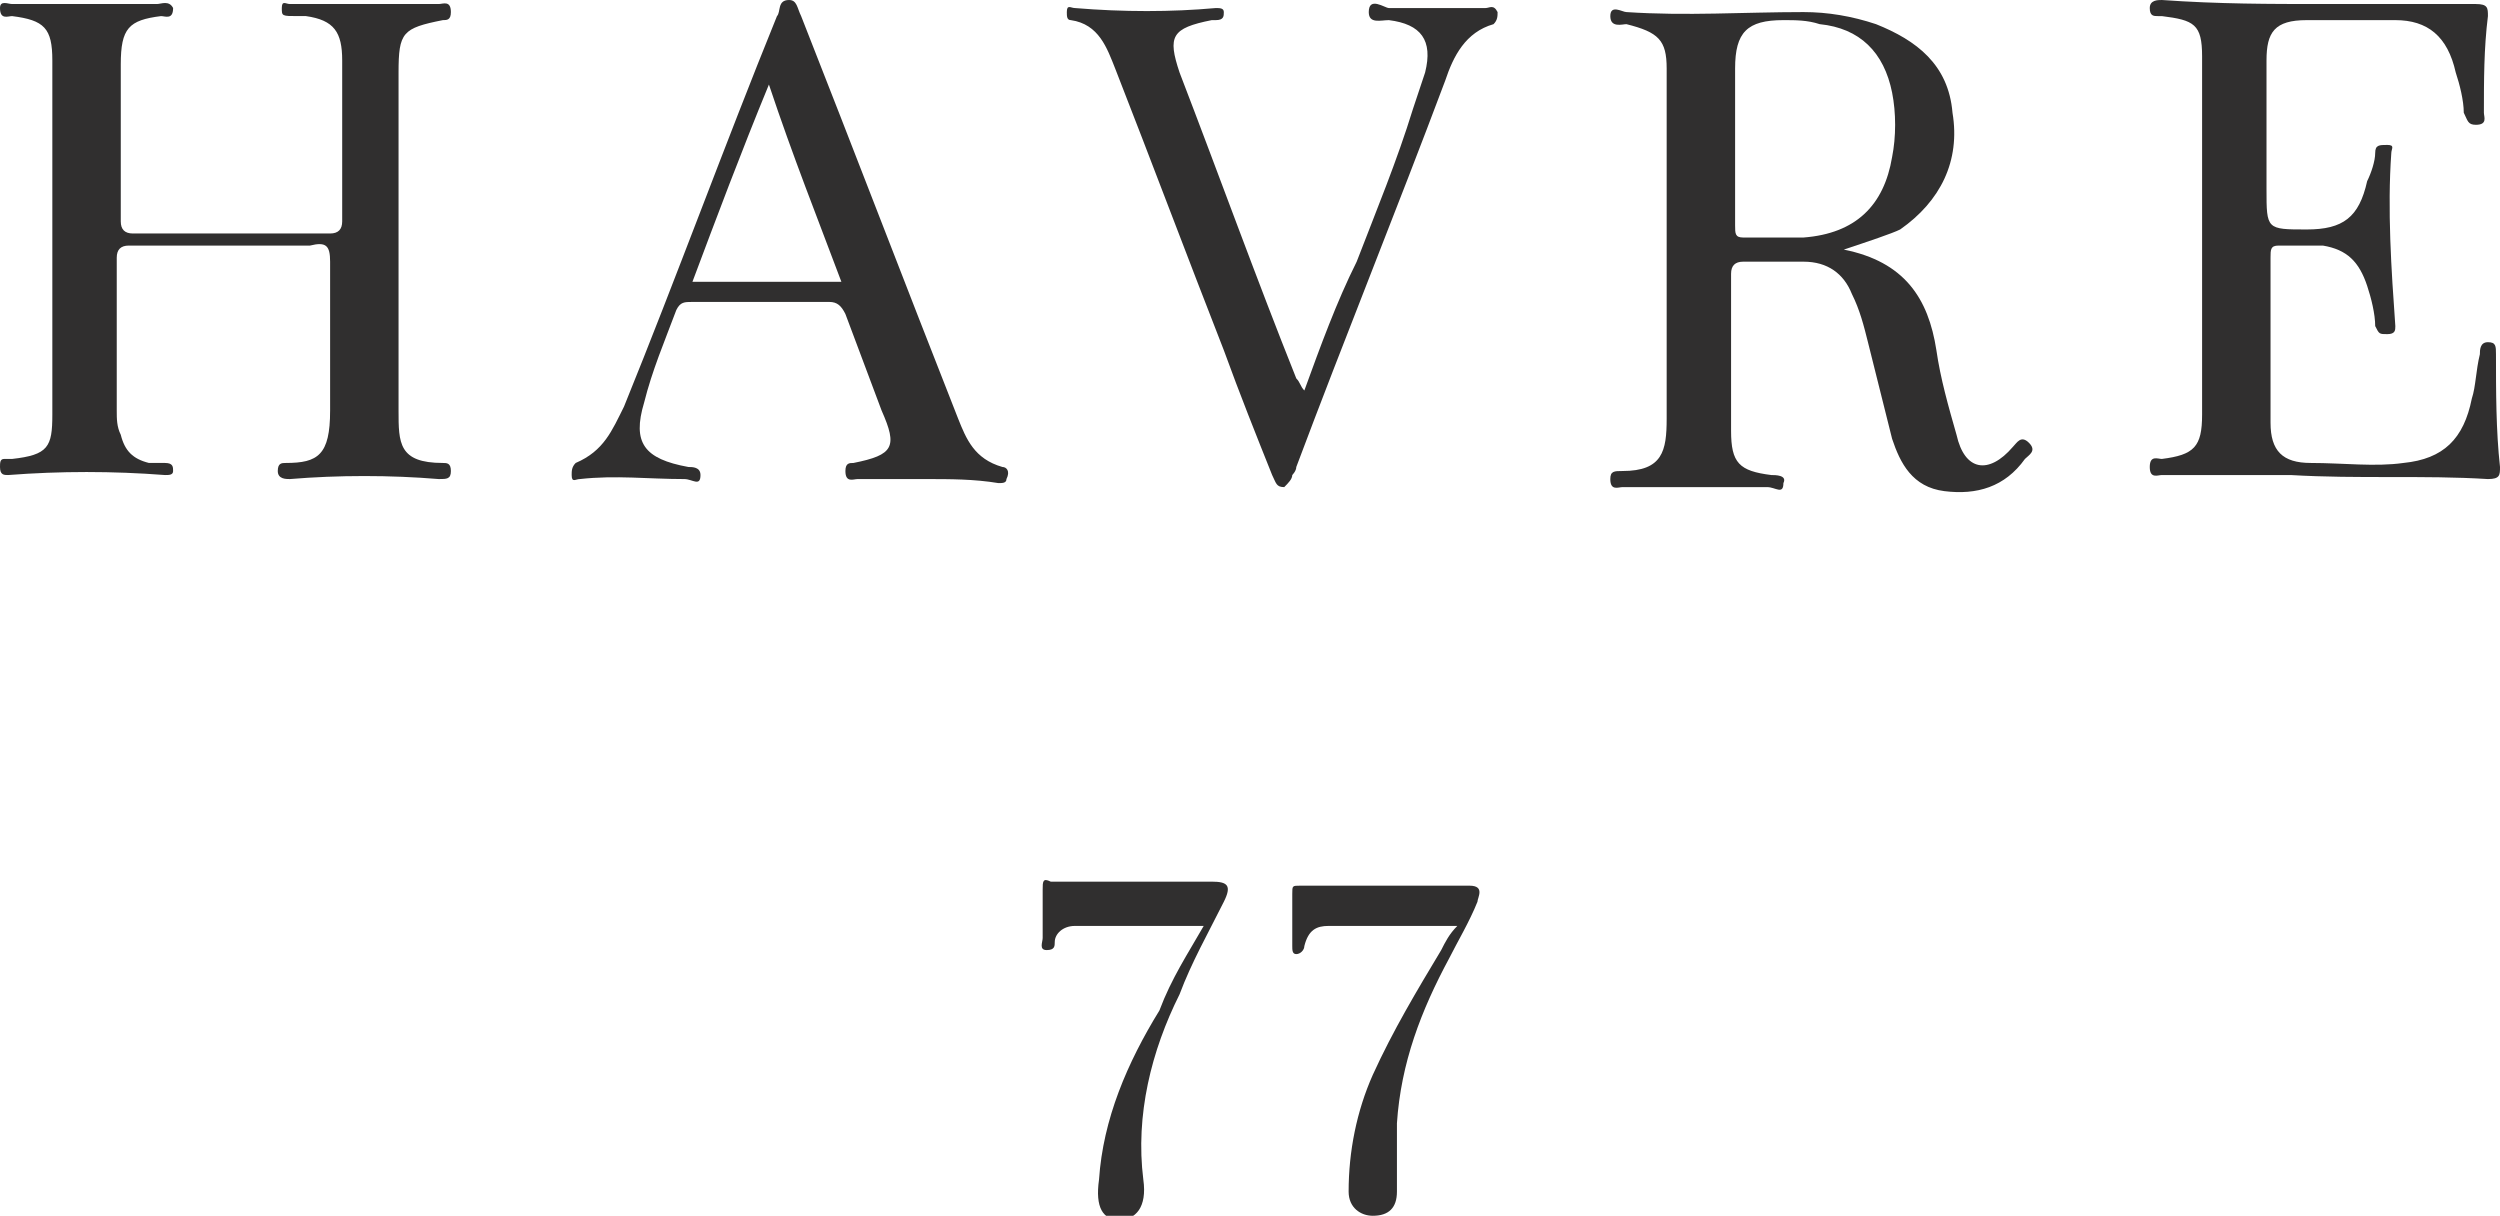 <?xml version="1.0" encoding="utf-8"?>
<!-- Generator: Adobe Illustrator 24.0.2, SVG Export Plug-In . SVG Version: 6.00 Build 0)  -->
<svg version="1.1" id="Capa_1" xmlns="http://www.w3.org/2000/svg" xmlns:xlink="http://www.w3.org/1999/xlink" x="0px" y="0px"
	 viewBox="0 0 62.1 30.2" style="enable-background:new 0 0 62.1 30.2;" xml:space="preserve">
<style type="text/css">
	.st0{fill:#302F2F;}
</style>
<g>
	<g>
		<path class="st0" d="M5.6,6.1c-0.8,0-1.6,0-2.4,0C3,6.1,2.9,6.2,2.9,6.4c0,1.3,0,2.5,0,3.8c0,0.2,0,0.4,0.1,0.6
			c0.1,0.4,0.3,0.6,0.7,0.7c0.1,0,0.3,0,0.4,0c0.2,0,0.2,0.1,0.2,0.2c0,0.1-0.1,0.1-0.2,0.1c-1.3-0.1-2.6-0.1-3.9,0
			c-0.1,0-0.2,0-0.2-0.2c0-0.1,0-0.2,0.1-0.2c0.1,0,0.1,0,0.2,0c0.9-0.1,1-0.3,1-1.1c0-2.9,0-5.8,0-8.8c0-0.8-0.2-1-1-1.1
			C0.2,0.4,0,0.5,0,0.2C0,0,0.2,0.1,0.3,0.1c1.2,0,2.4,0,3.6,0C4,0.1,4.2,0,4.3,0.2c0,0.3-0.2,0.2-0.3,0.2c-0.8,0.1-1,0.3-1,1.2
			c0,1.3,0,2.6,0,3.9c0,0.2,0.1,0.3,0.3,0.3c1.6,0,3.2,0,4.9,0c0.2,0,0.3-0.1,0.3-0.3c0-1.3,0-2.6,0-4c0-0.7-0.2-1-0.9-1.1
			c-0.1,0-0.1,0-0.2,0C7,0.4,7,0.4,7,0.2C7,0,7.1,0.1,7.2,0.1c0.7,0,1.5,0,2.2,0c0.5,0,1,0,1.5,0c0.1,0,0.3-0.1,0.3,0.2
			c0,0.2-0.1,0.2-0.2,0.2c-1,0.2-1.1,0.3-1.1,1.3c0,2.8,0,5.6,0,8.4c0,0.8,0,1.3,1.1,1.3c0.1,0,0.2,0,0.2,0.2c0,0.2-0.1,0.2-0.3,0.2
			c-1.2-0.1-2.5-0.1-3.7,0c-0.1,0-0.3,0-0.3-0.2c0-0.2,0.1-0.2,0.2-0.2c0.8,0,1.1-0.2,1.1-1.3c0-1.2,0-2.4,0-3.7
			c0-0.4-0.1-0.5-0.5-0.4C7.1,6.1,6.4,6.1,5.6,6.1z"/>
		<path class="st0" d="M45.8,6.2C45.9,6.2,45.9,6.2,45.8,6.2c1.5,0.3,2.1,1.2,2.3,2.5c0.1,0.7,0.3,1.4,0.5,2.1
			c0.2,0.9,0.8,1,1.4,0.3c0.1-0.1,0.2-0.3,0.4-0.1c0.2,0.2,0,0.3-0.1,0.4c-0.5,0.7-1.2,0.9-2,0.8c-0.8-0.1-1.1-0.7-1.3-1.3
			c-0.2-0.8-0.4-1.6-0.6-2.4c-0.1-0.4-0.2-0.8-0.4-1.2c-0.2-0.5-0.6-0.8-1.2-0.8c-0.5,0-1,0-1.5,0c-0.2,0-0.3,0.1-0.3,0.3
			c0,1.3,0,2.6,0,3.9c0,0.8,0.2,1,1,1.1c0.1,0,0.4,0,0.3,0.2c0,0.3-0.2,0.1-0.4,0.1c-1.2,0-2.4,0-3.6,0c-0.1,0-0.3,0.1-0.3-0.2
			c0-0.2,0.1-0.2,0.3-0.2c1,0,1.1-0.5,1.1-1.3c0-2.8,0-5.7,0-8.5c0-0.1,0-0.1,0-0.2c0-0.7-0.2-0.9-1-1.1c-0.1,0-0.4,0.1-0.4-0.2
			c0-0.3,0.3-0.1,0.4-0.1c1.5,0.1,2.9,0,4.4,0c0.6,0,1.2,0.1,1.8,0.3c1,0.4,1.8,1,1.9,2.2c0.2,1.2-0.3,2.2-1.3,2.9
			C47,5.8,46.4,6,45.8,6.2z M43.1,3.6c0,0.7,0,1.4,0,2c0,0.2,0,0.3,0.2,0.3c0.5,0,1,0,1.5,0c1.3-0.1,2-0.8,2.2-2
			c0.1-0.5,0.1-1.1,0-1.6c-0.2-1-0.8-1.6-1.8-1.7c-0.3-0.1-0.6-0.1-0.9-0.1c-0.9,0-1.2,0.3-1.2,1.2C43.1,2.3,43.1,2.9,43.1,3.6z"/>
		<path class="st0" d="M57.7,0.1c1.3,0,2.5,0,3.8,0c0.3,0,0.3,0.1,0.3,0.3c-0.1,0.8-0.1,1.6-0.1,2.4c0,0.1,0.1,0.3-0.2,0.3
			c-0.2,0-0.2-0.1-0.3-0.3c0-0.3-0.1-0.7-0.2-1c-0.2-0.9-0.7-1.3-1.5-1.3c-0.7,0-1.4,0-2.2,0c-0.8,0-1,0.3-1,1c0,1.1,0,2.2,0,3.2
			c0,1,0,1,1,1c0.9,0,1.3-0.3,1.5-1.2C58.9,4.3,59,4,59,3.8c0-0.2,0.1-0.2,0.3-0.2c0.2,0,0.1,0.1,0.1,0.2c-0.1,1.4,0,2.9,0.1,4.3
			c0,0.1,0,0.2-0.2,0.2c-0.2,0-0.2,0-0.3-0.2c0-0.3-0.1-0.7-0.2-1c-0.2-0.6-0.5-0.9-1.1-1c-0.4,0-0.7,0-1.1,0
			c-0.2,0-0.2,0.1-0.2,0.3c0,1.4,0,2.7,0,4.1c0,0.7,0.3,1,1,1c0.8,0,1.6,0.1,2.3,0c1-0.1,1.5-0.6,1.7-1.6c0.1-0.3,0.1-0.7,0.2-1.1
			c0-0.1,0-0.3,0.2-0.3c0.2,0,0.2,0.1,0.2,0.3c0,0.9,0,1.9,0.1,2.8c0,0.2,0,0.3-0.3,0.3c-1.6-0.1-3.2,0-4.9-0.1c-1.1,0-2.1,0-3.2,0
			c-0.1,0-0.3,0.1-0.3-0.2c0-0.3,0.2-0.2,0.3-0.2c0.8-0.1,1-0.3,1-1.1c0-3,0-6,0-8.9c0-0.8-0.2-0.9-1-1c0,0-0.1,0-0.1,0
			c-0.1,0-0.2,0-0.2-0.2c0-0.2,0.2-0.2,0.3-0.2C55.1,0.1,56.4,0.1,57.7,0.1C57.7,0.1,57.7,0.1,57.7,0.1z"/>
		<path class="st0" d="M23,11.9c-0.6,0-1.1,0-1.7,0c-0.1,0-0.3,0.1-0.3-0.2c0-0.2,0.1-0.2,0.2-0.2c1-0.2,1.1-0.4,0.7-1.3
			c-0.3-0.8-0.6-1.6-0.9-2.4c-0.1-0.2-0.2-0.3-0.4-0.3c-1.1,0-2.2,0-3.4,0c-0.2,0-0.3,0-0.4,0.2c-0.3,0.8-0.6,1.5-0.8,2.3
			c-0.3,1,0,1.4,1.1,1.6c0.1,0,0.3,0,0.3,0.2c0,0.3-0.2,0.1-0.4,0.1c-0.9,0-1.7-0.1-2.6,0c-0.1,0-0.2,0.1-0.2-0.1
			c0-0.1,0-0.2,0.1-0.3c0.7-0.3,0.9-0.8,1.2-1.4c1.3-3.2,2.5-6.5,3.8-9.7c0.1-0.1,0-0.4,0.3-0.4c0.2,0,0.2,0.2,0.3,0.4
			c1.3,3.3,2.6,6.7,3.9,10c0.2,0.5,0.4,1,1.1,1.2c0.1,0,0.2,0.1,0.1,0.3c0,0.1-0.1,0.1-0.2,0.1C24.2,11.9,23.6,11.9,23,11.9
			C23,11.9,23,11.9,23,11.9z M19.1,2.1c-0.7,1.7-1.3,3.3-1.9,4.9c1.3,0,2.5,0,3.7,0C20.3,5.4,19.7,3.9,19.1,2.1z"/>
		<path class="st0" d="M32.4,9.7c0.4-1.1,0.8-2.2,1.3-3.2c0.5-1.3,1-2.5,1.4-3.8c0.1-0.3,0.2-0.6,0.3-0.9c0.2-0.8-0.1-1.2-0.9-1.3
			c-0.2,0-0.5,0.1-0.5-0.2c0-0.4,0.4-0.1,0.5-0.1c0.8,0,1.6,0,2.4,0c0.1,0,0.2-0.1,0.3,0.1c0,0.1,0,0.2-0.1,0.3
			c-0.7,0.2-1,0.8-1.2,1.4c-1.2,3.2-2.5,6.4-3.7,9.6c0,0.1-0.1,0.2-0.1,0.2c0,0.1-0.1,0.2-0.2,0.3c-0.2,0-0.2-0.1-0.3-0.3
			c-0.4-1-0.8-2-1.2-3.1c-0.9-2.3-1.8-4.7-2.7-7c-0.2-0.5-0.4-1.1-1.1-1.2c-0.1,0-0.1-0.1-0.1-0.2c0-0.2,0.1-0.1,0.2-0.1
			c1.2,0.1,2.4,0.1,3.5,0c0.1,0,0.2,0,0.2,0.1c0,0.1,0,0.2-0.2,0.2c0,0-0.1,0-0.1,0c-1,0.2-1.1,0.4-0.8,1.3c1,2.6,1.9,5.1,2.9,7.6
			C32.3,9.5,32.3,9.6,32.4,9.7z"/>
		<path class="st0" d="M36.2,23c-1.1,0-2.1,0-3.2,0c-0.3,0-0.5,0.1-0.6,0.5c0,0.1-0.1,0.2-0.2,0.2c-0.1,0-0.1-0.1-0.1-0.2
			c0-0.4,0-0.9,0-1.3c0-0.2,0-0.2,0.2-0.2c1.4,0,2.8,0,4.2,0c0.4,0,0.2,0.3,0.2,0.4c-0.2,0.5-0.5,1-0.7,1.4
			c-0.7,1.3-1.2,2.6-1.3,4.1c0,0.4,0,0.8,0,1.2c0,0.2,0,0.3,0,0.5c0,0.4-0.2,0.6-0.6,0.6c-0.3,0-0.6-0.2-0.6-0.6c0-1,0.2-2,0.6-2.9
			c0.5-1.1,1.1-2.1,1.7-3.1C35.9,23.4,36,23.2,36.2,23z"/>
		<path class="st0" d="M29.9,23c-1.1,0-2.2,0-3.2,0c-0.3,0-0.5,0.2-0.5,0.4c0,0.1,0,0.2-0.2,0.2c-0.2,0-0.1-0.2-0.1-0.3
			c0-0.4,0-0.8,0-1.2c0-0.2,0-0.3,0.2-0.2c1.3,0,2.7,0,4,0c0.4,0,0.5,0.1,0.3,0.5c-0.4,0.8-0.8,1.5-1.1,2.3c-0.7,1.4-1.1,3-0.9,4.6
			c0.1,0.7-0.2,1-0.6,1c-0.4,0-0.6-0.3-0.5-1c0.1-1.5,0.7-2.9,1.5-4.2C29.1,24.3,29.5,23.7,29.9,23z"/>
	</g>
</g>
</svg>
